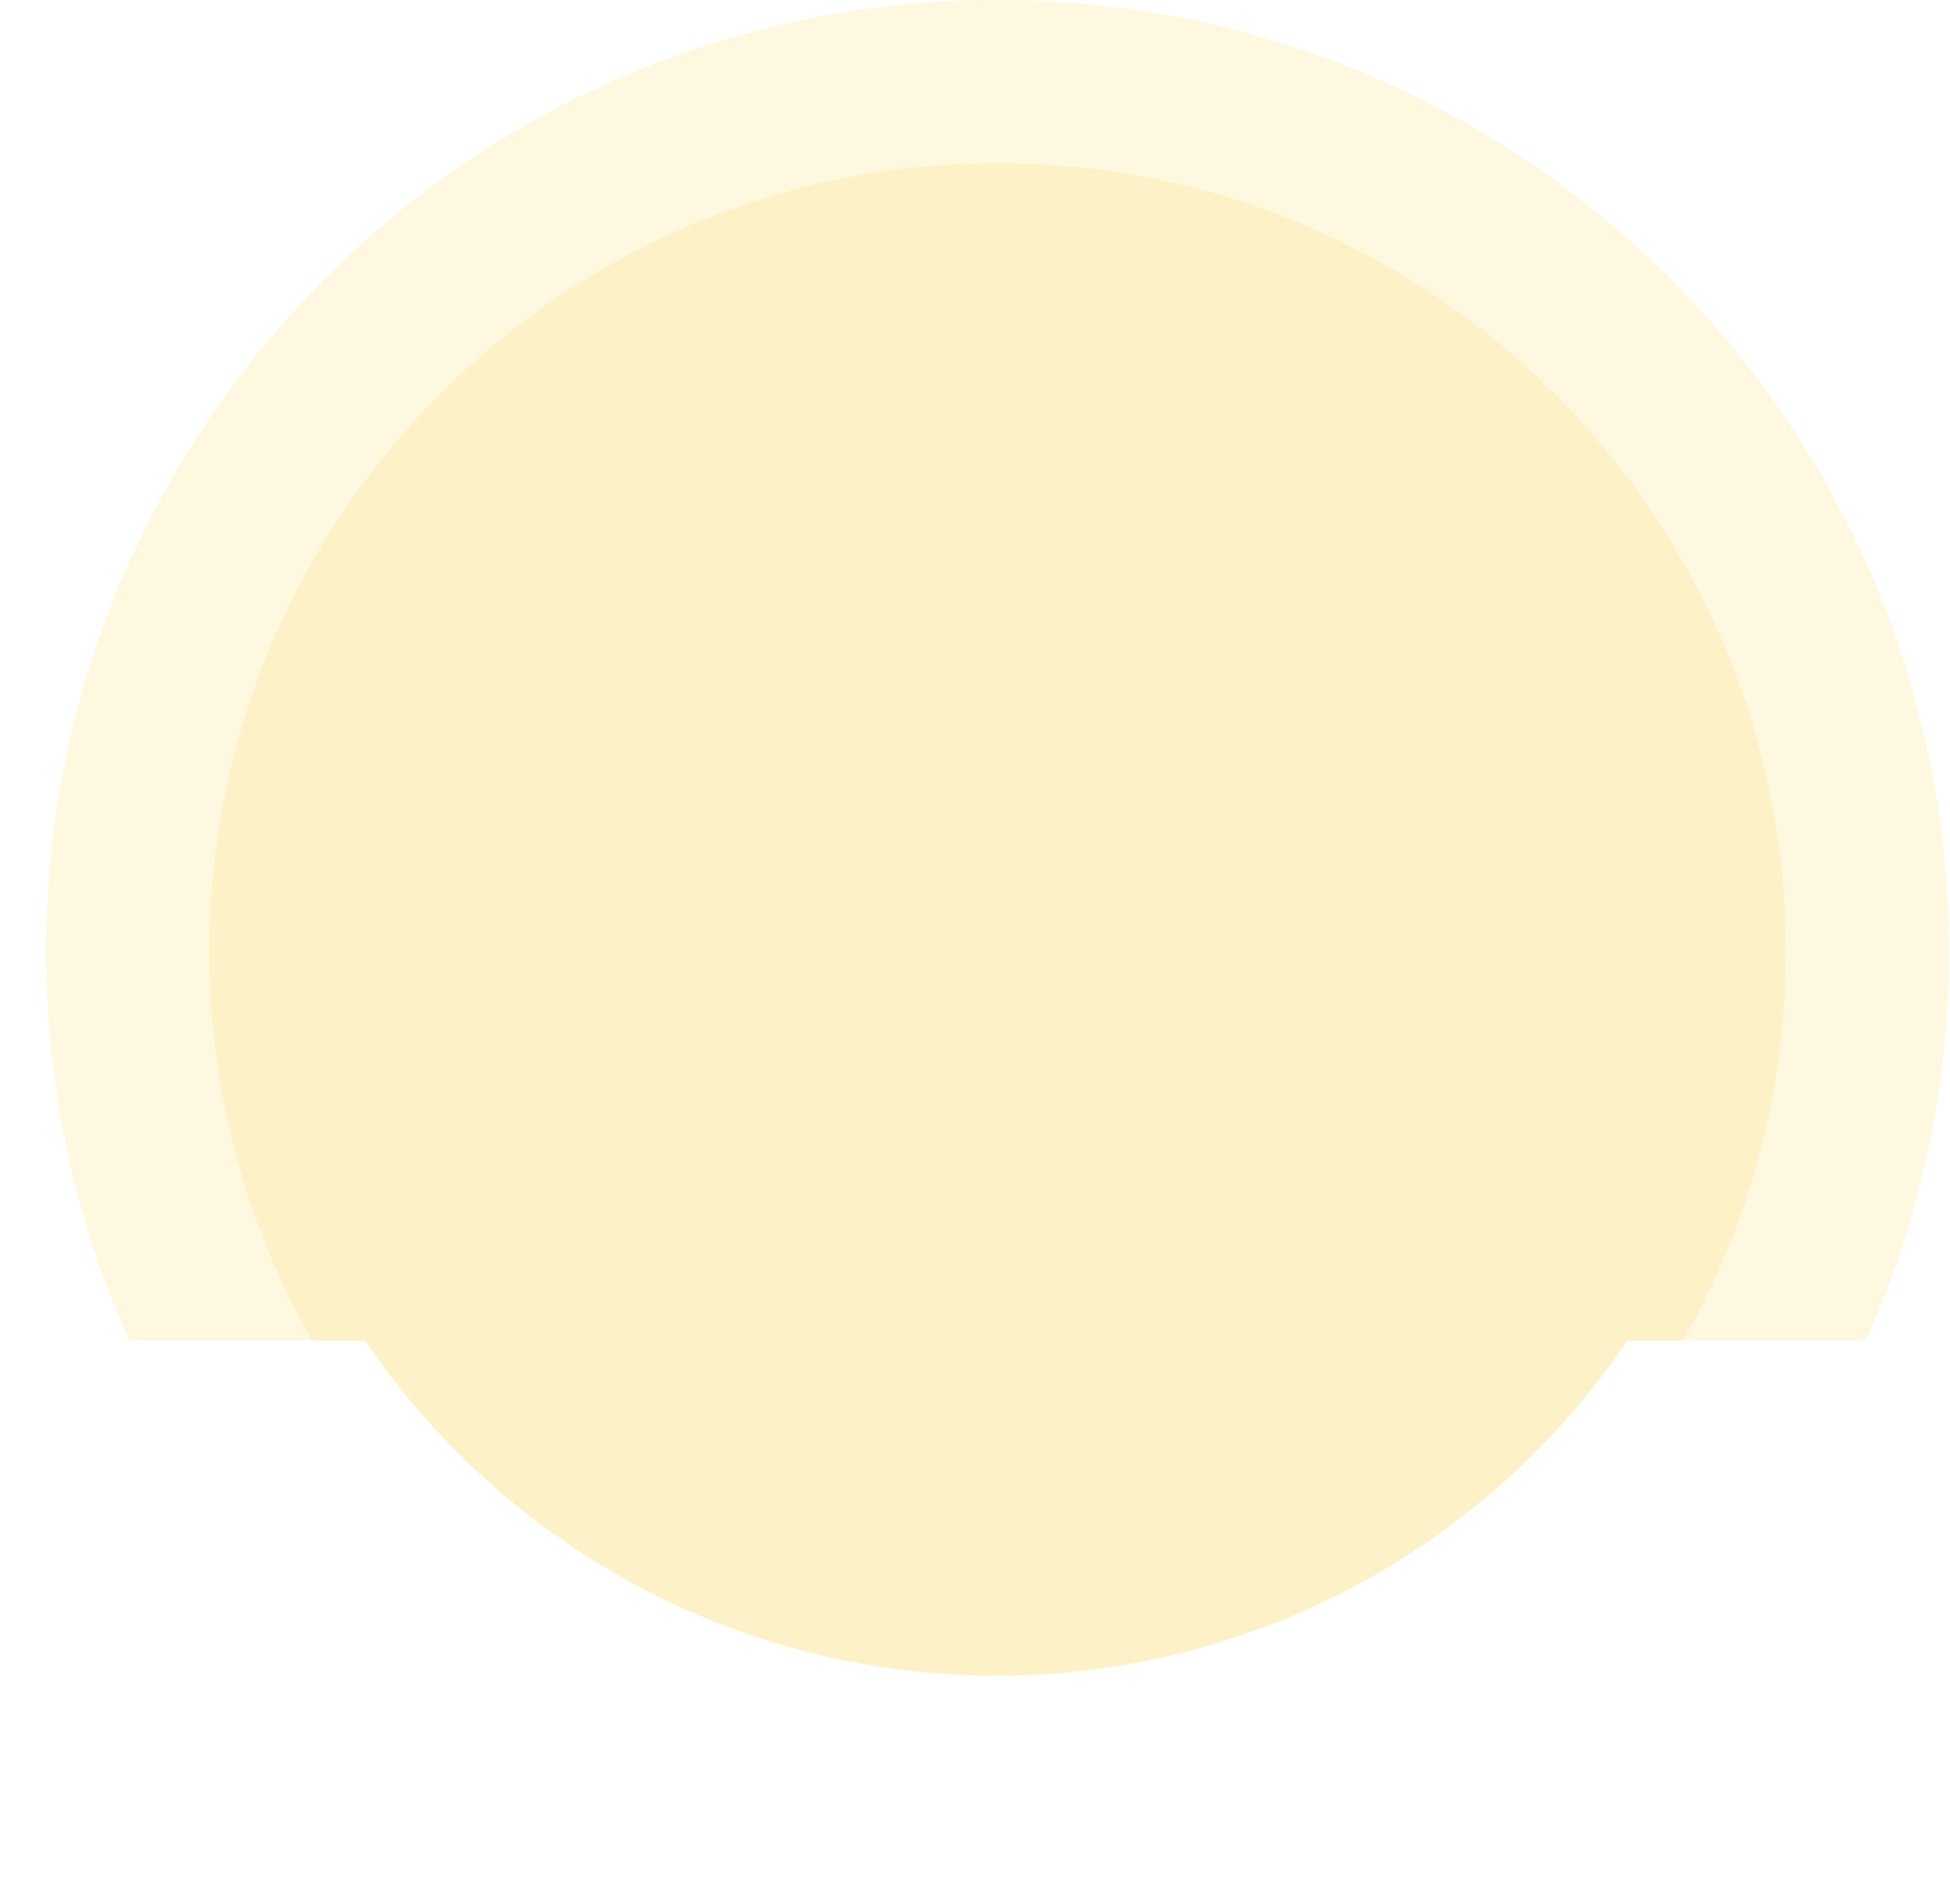 <svg width="640" height="625" viewBox="0 0 640 625" fill="none" xmlns="http://www.w3.org/2000/svg">
	<g clip-path="url(#clip)">
		<path opacity="0.2" d="M327.412 624.505C499.865 624.505 639.665 484.705 639.665 312.253C639.665 139.8 499.865 0 327.412 0C154.96 0 15.16 139.8 15.16 312.253C15.16 484.705 154.96 624.505 327.412 624.505Z" fill="#FCDC65"/>
		<path opacity="0.2" d="M327.413 570.978C470.303 570.978 586.138 455.142 586.138 312.252C586.138 169.363 470.303 53.527 327.413 53.527C184.523 53.527 68.688 169.363 68.688 312.252C68.688 455.142 184.523 570.978 327.413 570.978Z" fill="#FCDC65"/>
	</g>
	<defs>
		<clipPath id="clip">
			<rect x="0" y="0" width="640" height="440" fill="#000" />
			<circle cx="327" cy="300" r="250" fill="#000" />
		</clipPath>
	</defs>
</svg>
